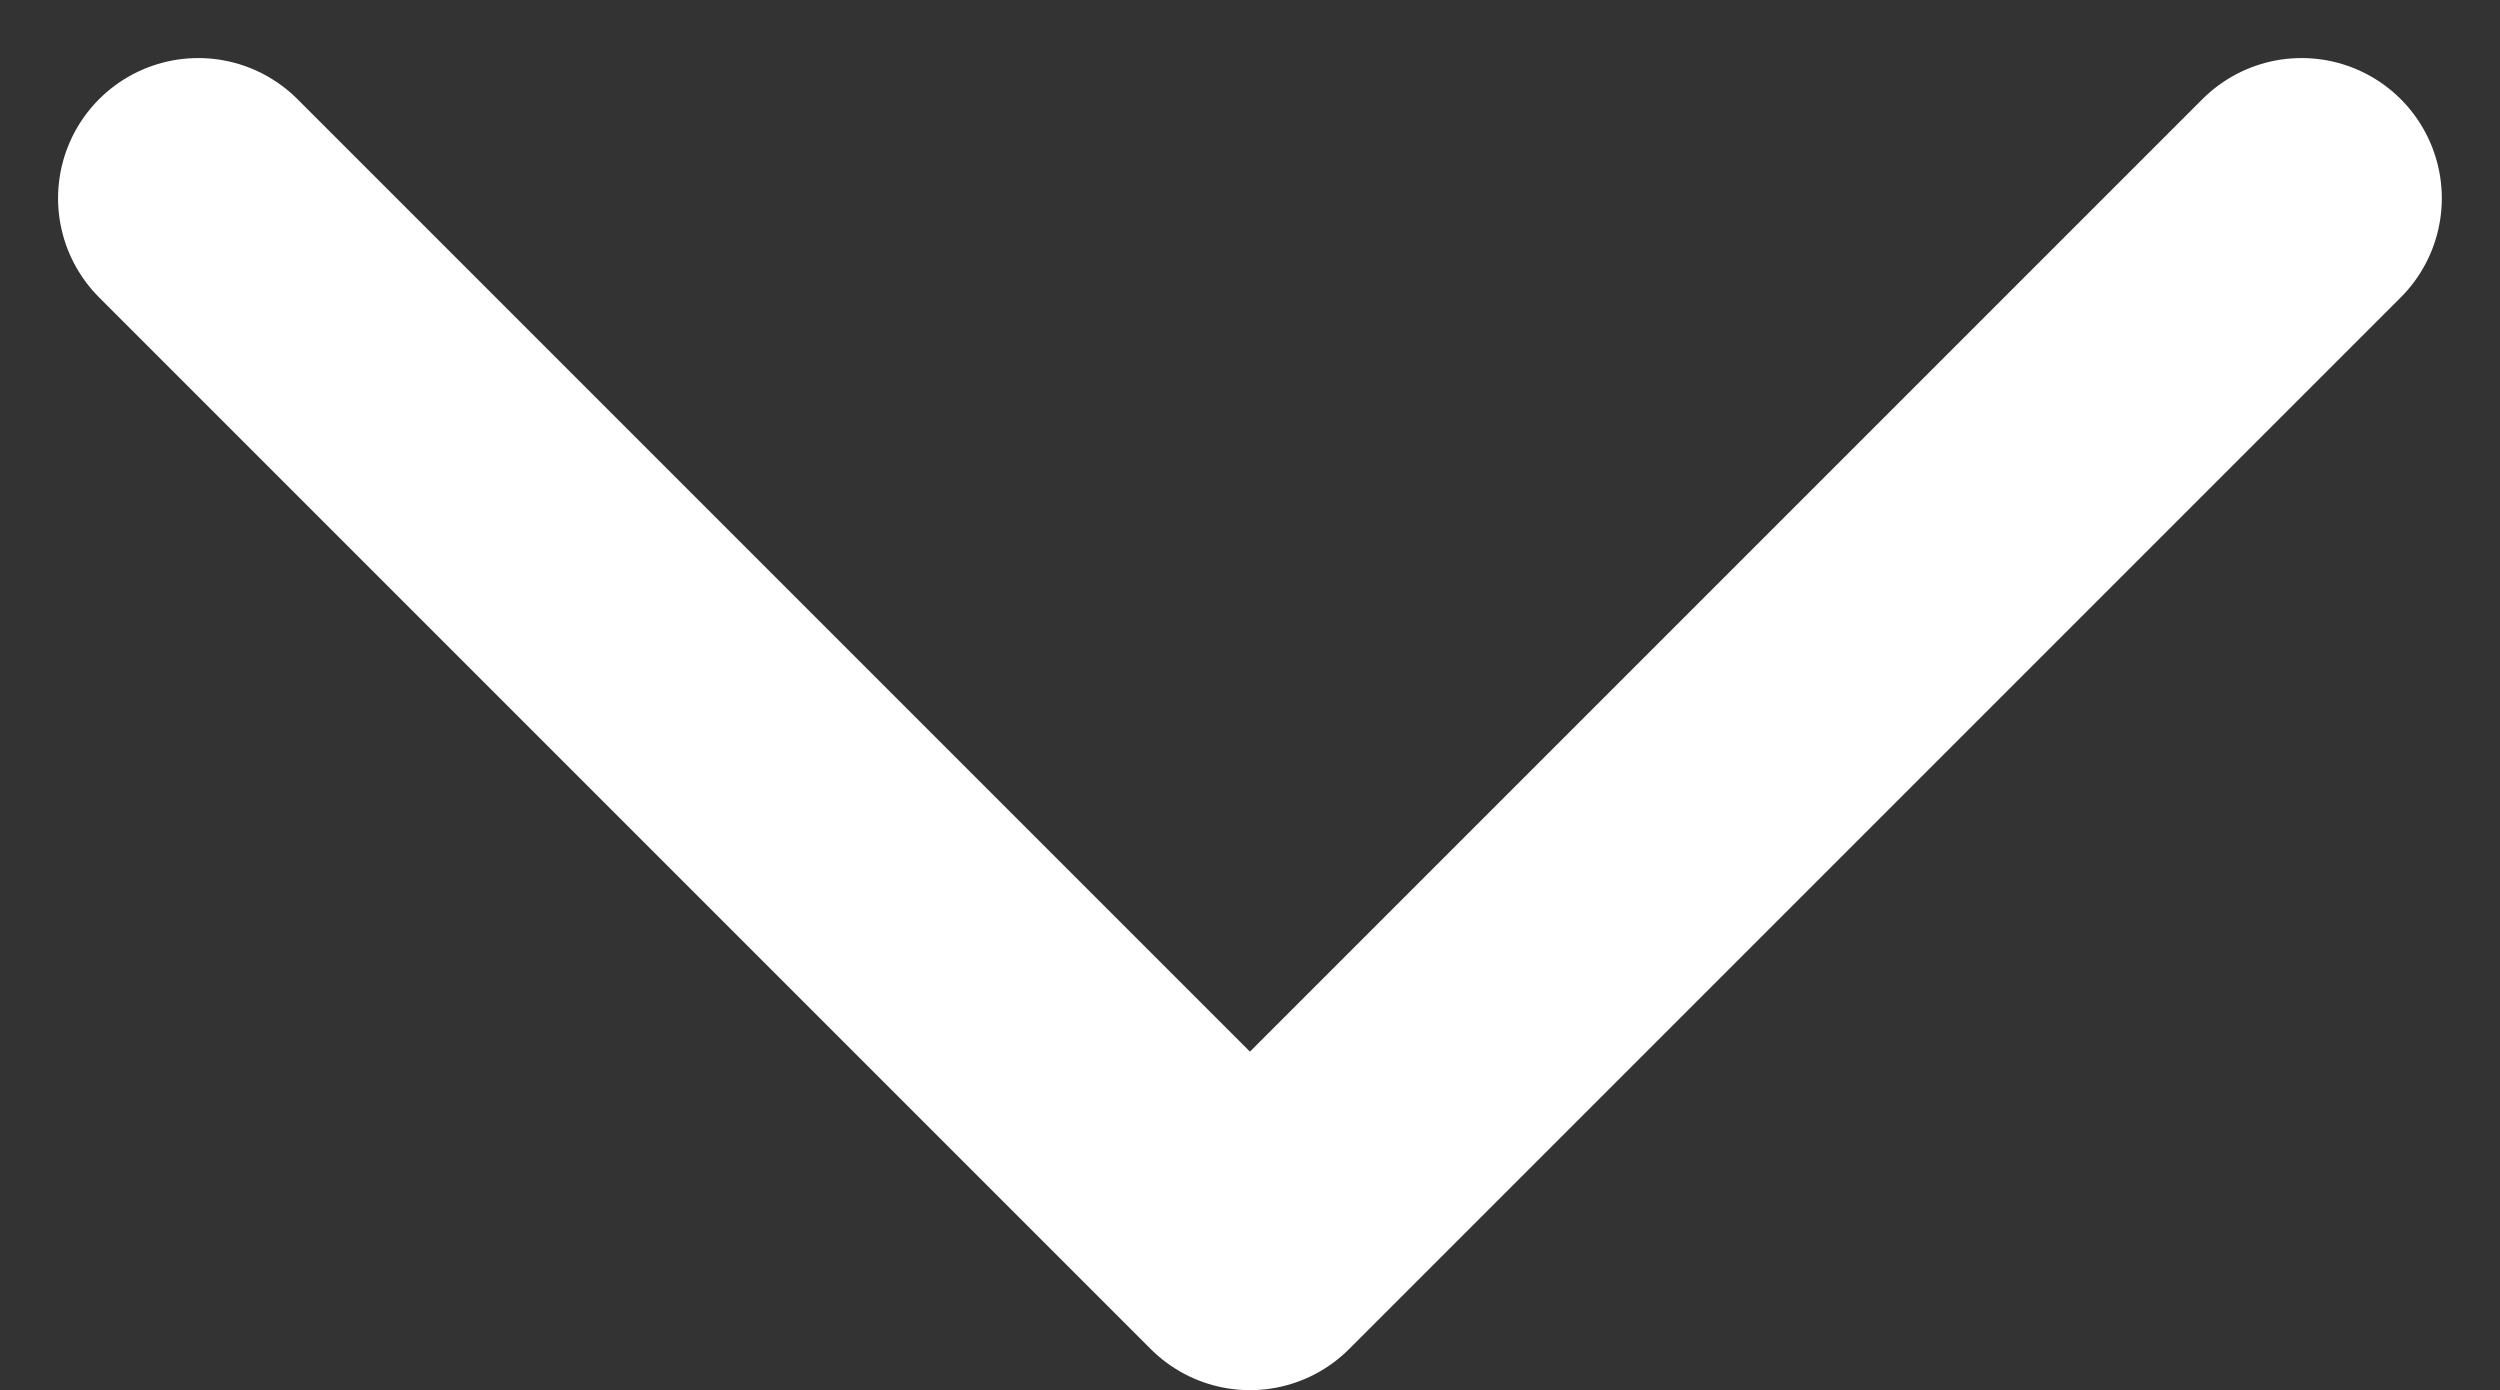 
<svg xmlns="http://www.w3.org/2000/svg" width="17.829" height="9.914" viewBox="0 0 17.829 9.914">
  <rect x="0" y="0" width="17.829" height="9.914" fill="#333333" stroke="none"/>
  <g id="Group_622" data-name="Group 622" transform="translate(16.414 4.414) rotate(90)">
    <path id="Path_409" data-name="Path 409" d="M0,0,7.5,7.5,15,0" transform="translate(-3 15) rotate(-90)" fill="none" stroke="#fff" stroke-linecap="round" stroke-linejoin="round" stroke-width="2"/>
  </g>
</svg>
